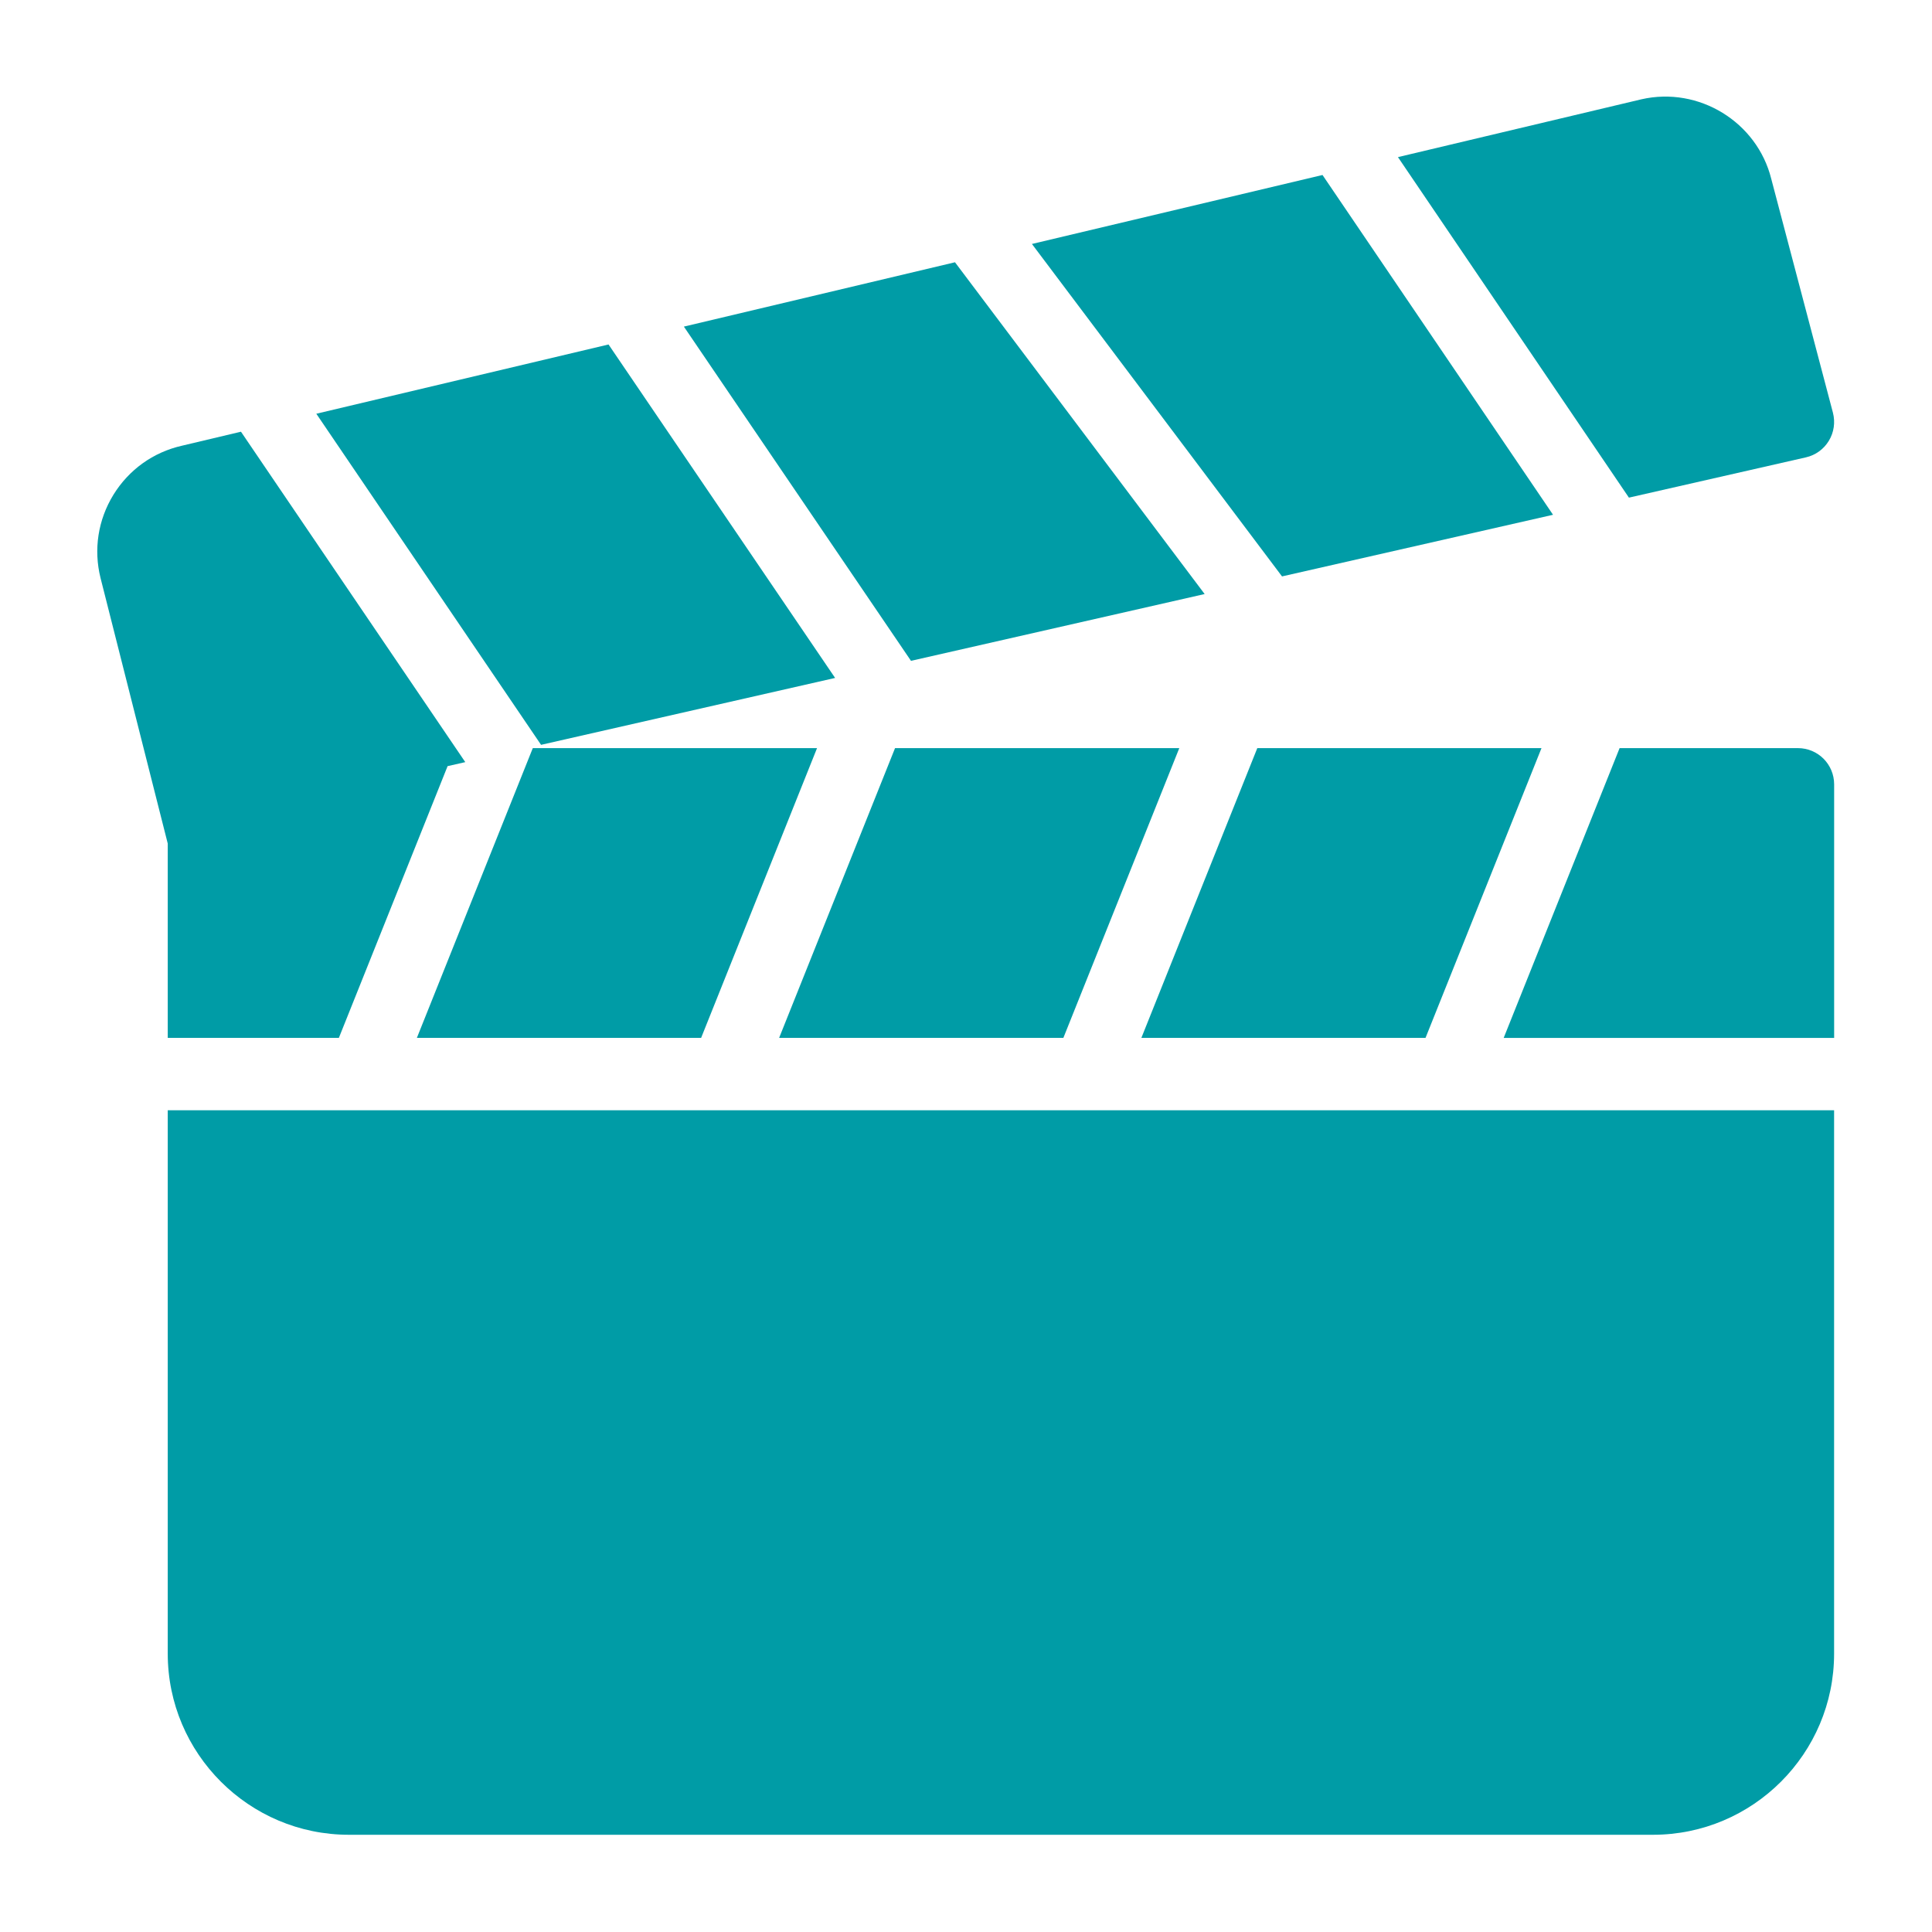 <?xml version="1.0" encoding="iso-8859-1"?>
<!-- Generator: Adobe Illustrator 24.2.3, SVG Export Plug-In . SVG Version: 6.00 Build 0)  -->
<svg version="1.1" id="Lager_1" xmlns="http://www.w3.org/2000/svg" xmlns:xlink="http://www.w3.org/1999/xlink" x="0px" y="0px"
	 viewBox="0 0 40 40" style="enable-background:new 0 0 40 40;" xml:space="preserve">
<g>
	<path style="fill:#009CA6;" d="M3.473,22.987v11.25c0,2.068,1.683,3.75,3.75,3.75h27c2.069,0,3.75-1.682,3.75-3.75v-11.25H3.473z
		 M3.473,22.987"/>
	<path style="fill:#009CA6;" d="M19.772,5.43l-5.613,1.332l4.702,6.92l6.08-1.383L19.772,5.43z M19.772,5.43"/>
	<g>
		<defs>
			<rect id="SVGID_1_" x="2" y="2" width="36" height="36"/>
		</defs>
		<clipPath id="SVGID_2_">
			<use xlink:href="#SVGID_1_"  style="overflow:visible;"/>
		</clipPath>
		<path style="clip-path:url(#SVGID_2_);fill:#009CA6;" d="M12.599,7.132l-6.05,1.434l4.653,6.855l6.088-1.385L12.599,7.132z
			 M12.599,7.132"/>
		<path style="clip-path:url(#SVGID_2_);fill:#009CA6;" d="M37.949,8.545l-1.277-4.842c-0.294-1.178-1.5-1.919-2.689-1.647
			l-5.04,1.197l4.782,7.05l3.665-0.834c0.199-0.045,0.37-0.17,0.475-0.344C37.97,8.952,38,8.743,37.949,8.545L37.949,8.545z
			 M37.949,8.545"/>
	</g>
	<path style="fill:#009CA6;" d="M27.381,3.623l-6.016,1.428l5.178,6.883l5.611-1.276L27.381,3.623z M27.381,3.623"/>
	<path style="fill:#009CA6;" d="M11.031,15.489l-2.4,5.999h5.885l2.4-5.999H11.031z M11.031,15.489"/>
	<path style="fill:#009CA6;" d="M18.531,15.489l-2.4,5.999h5.885l2.4-5.999H18.531z M18.531,15.489"/>
	<path style="fill:#009CA6;" d="M37.223,15.489h-3.691l-2.4,6h6.842v-5.25C37.973,15.823,37.639,15.489,37.223,15.489L37.223,15.489
		z M37.223,15.489"/>
	<g>
		<path style="fill:#009CA6;" d="M26.031,15.489l-2.4,5.999h5.883l2.401-5.999H26.031z M26.031,15.489"/>
		<path style="fill:#009CA6;" d="M4.989,8.938L3.767,9.228c-0.596,0.135-1.099,0.497-1.419,1.016
			c-0.319,0.52-0.414,1.133-0.266,1.725l1.391,5.496v4.023h3.543l2.251-5.626l0.366-0.083L4.989,8.938z M4.989,8.938"/>
	</g>
</g>
<g>
</g>
<g>
</g>
<g>
</g>
<g>
</g>
<g>
</g>
<g>
</g>
<g>
</g>
<g>
</g>
<g>
</g>
<g>
</g>
<g>
</g>
<g>
</g>
<g>
</g>
<g>
</g>
<g>
</g>
</svg>
